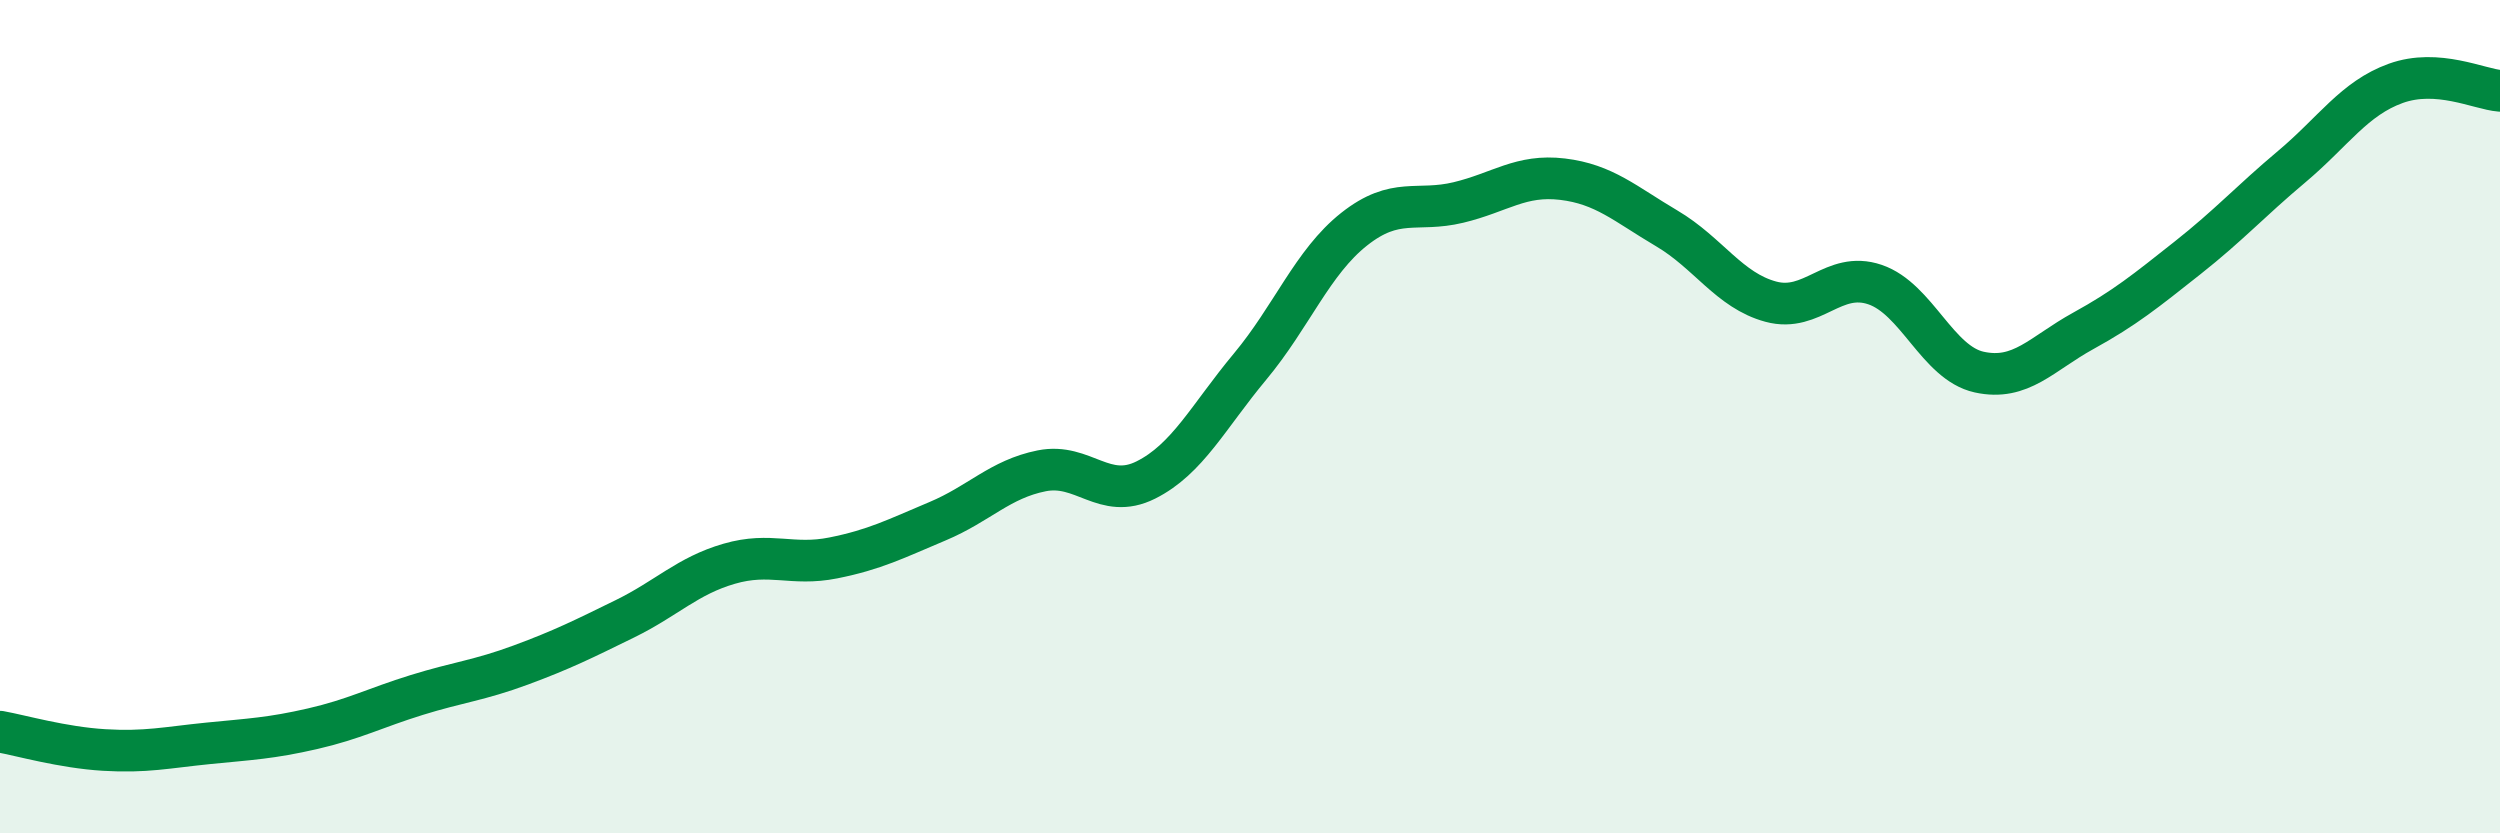 
    <svg width="60" height="20" viewBox="0 0 60 20" xmlns="http://www.w3.org/2000/svg">
      <path
        d="M 0,17.56 C 0.5,17.65 1.5,17.94 2.5,18 C 3.5,18.06 4,17.94 5,17.84 C 6,17.74 6.5,17.72 7.5,17.49 C 8.5,17.26 9,16.99 10,16.68 C 11,16.37 11.5,16.33 12.5,15.96 C 13.5,15.59 14,15.34 15,14.85 C 16,14.36 16.5,13.82 17.5,13.53 C 18.5,13.24 19,13.59 20,13.39 C 21,13.19 21.5,12.93 22.5,12.51 C 23.5,12.09 24,11.5 25,11.3 C 26,11.1 26.5,12.02 27.5,11.52 C 28.5,11.02 29,10 30,8.8 C 31,7.6 31.5,6.29 32.5,5.5 C 33.5,4.71 34,5.1 35,4.86 C 36,4.62 36.5,4.18 37.5,4.3 C 38.5,4.42 39,4.89 40,5.48 C 41,6.07 41.5,6.97 42.5,7.24 C 43.5,7.51 44,6.49 45,6.83 C 46,7.17 46.5,8.71 47.5,8.93 C 48.5,9.15 49,8.49 50,7.94 C 51,7.39 51.5,6.98 52.5,6.19 C 53.5,5.4 54,4.84 55,4 C 56,3.16 56.5,2.36 57.5,2 C 58.5,1.64 59.5,2.14 60,2.18L60 20L0 20Z"
        fill="#008740"
        opacity="0.1"
        stroke-linecap="round"
        stroke-linejoin="round"
      />
      <path
        d="M 0,17.56 C 0.5,17.65 1.5,17.94 2.5,18 C 3.5,18.06 4,17.94 5,17.84 C 6,17.74 6.5,17.72 7.5,17.49 C 8.5,17.26 9,16.99 10,16.68 C 11,16.37 11.5,16.33 12.5,15.96 C 13.5,15.59 14,15.34 15,14.85 C 16,14.36 16.5,13.82 17.5,13.53 C 18.5,13.24 19,13.59 20,13.39 C 21,13.19 21.5,12.93 22.5,12.51 C 23.5,12.09 24,11.5 25,11.3 C 26,11.1 26.5,12.02 27.5,11.52 C 28.5,11.02 29,10 30,8.8 C 31,7.6 31.5,6.29 32.5,5.5 C 33.5,4.71 34,5.1 35,4.86 C 36,4.62 36.5,4.18 37.5,4.3 C 38.5,4.42 39,4.89 40,5.48 C 41,6.07 41.5,6.97 42.5,7.24 C 43.5,7.51 44,6.49 45,6.83 C 46,7.17 46.5,8.71 47.5,8.93 C 48.5,9.15 49,8.49 50,7.94 C 51,7.39 51.5,6.98 52.5,6.19 C 53.5,5.4 54,4.84 55,4 C 56,3.16 56.5,2.36 57.5,2 C 58.5,1.64 59.5,2.14 60,2.18"
        stroke="#008740"
        stroke-width="1"
        fill="none"
        stroke-linecap="round"
        stroke-linejoin="round"
      />
    </svg>
  